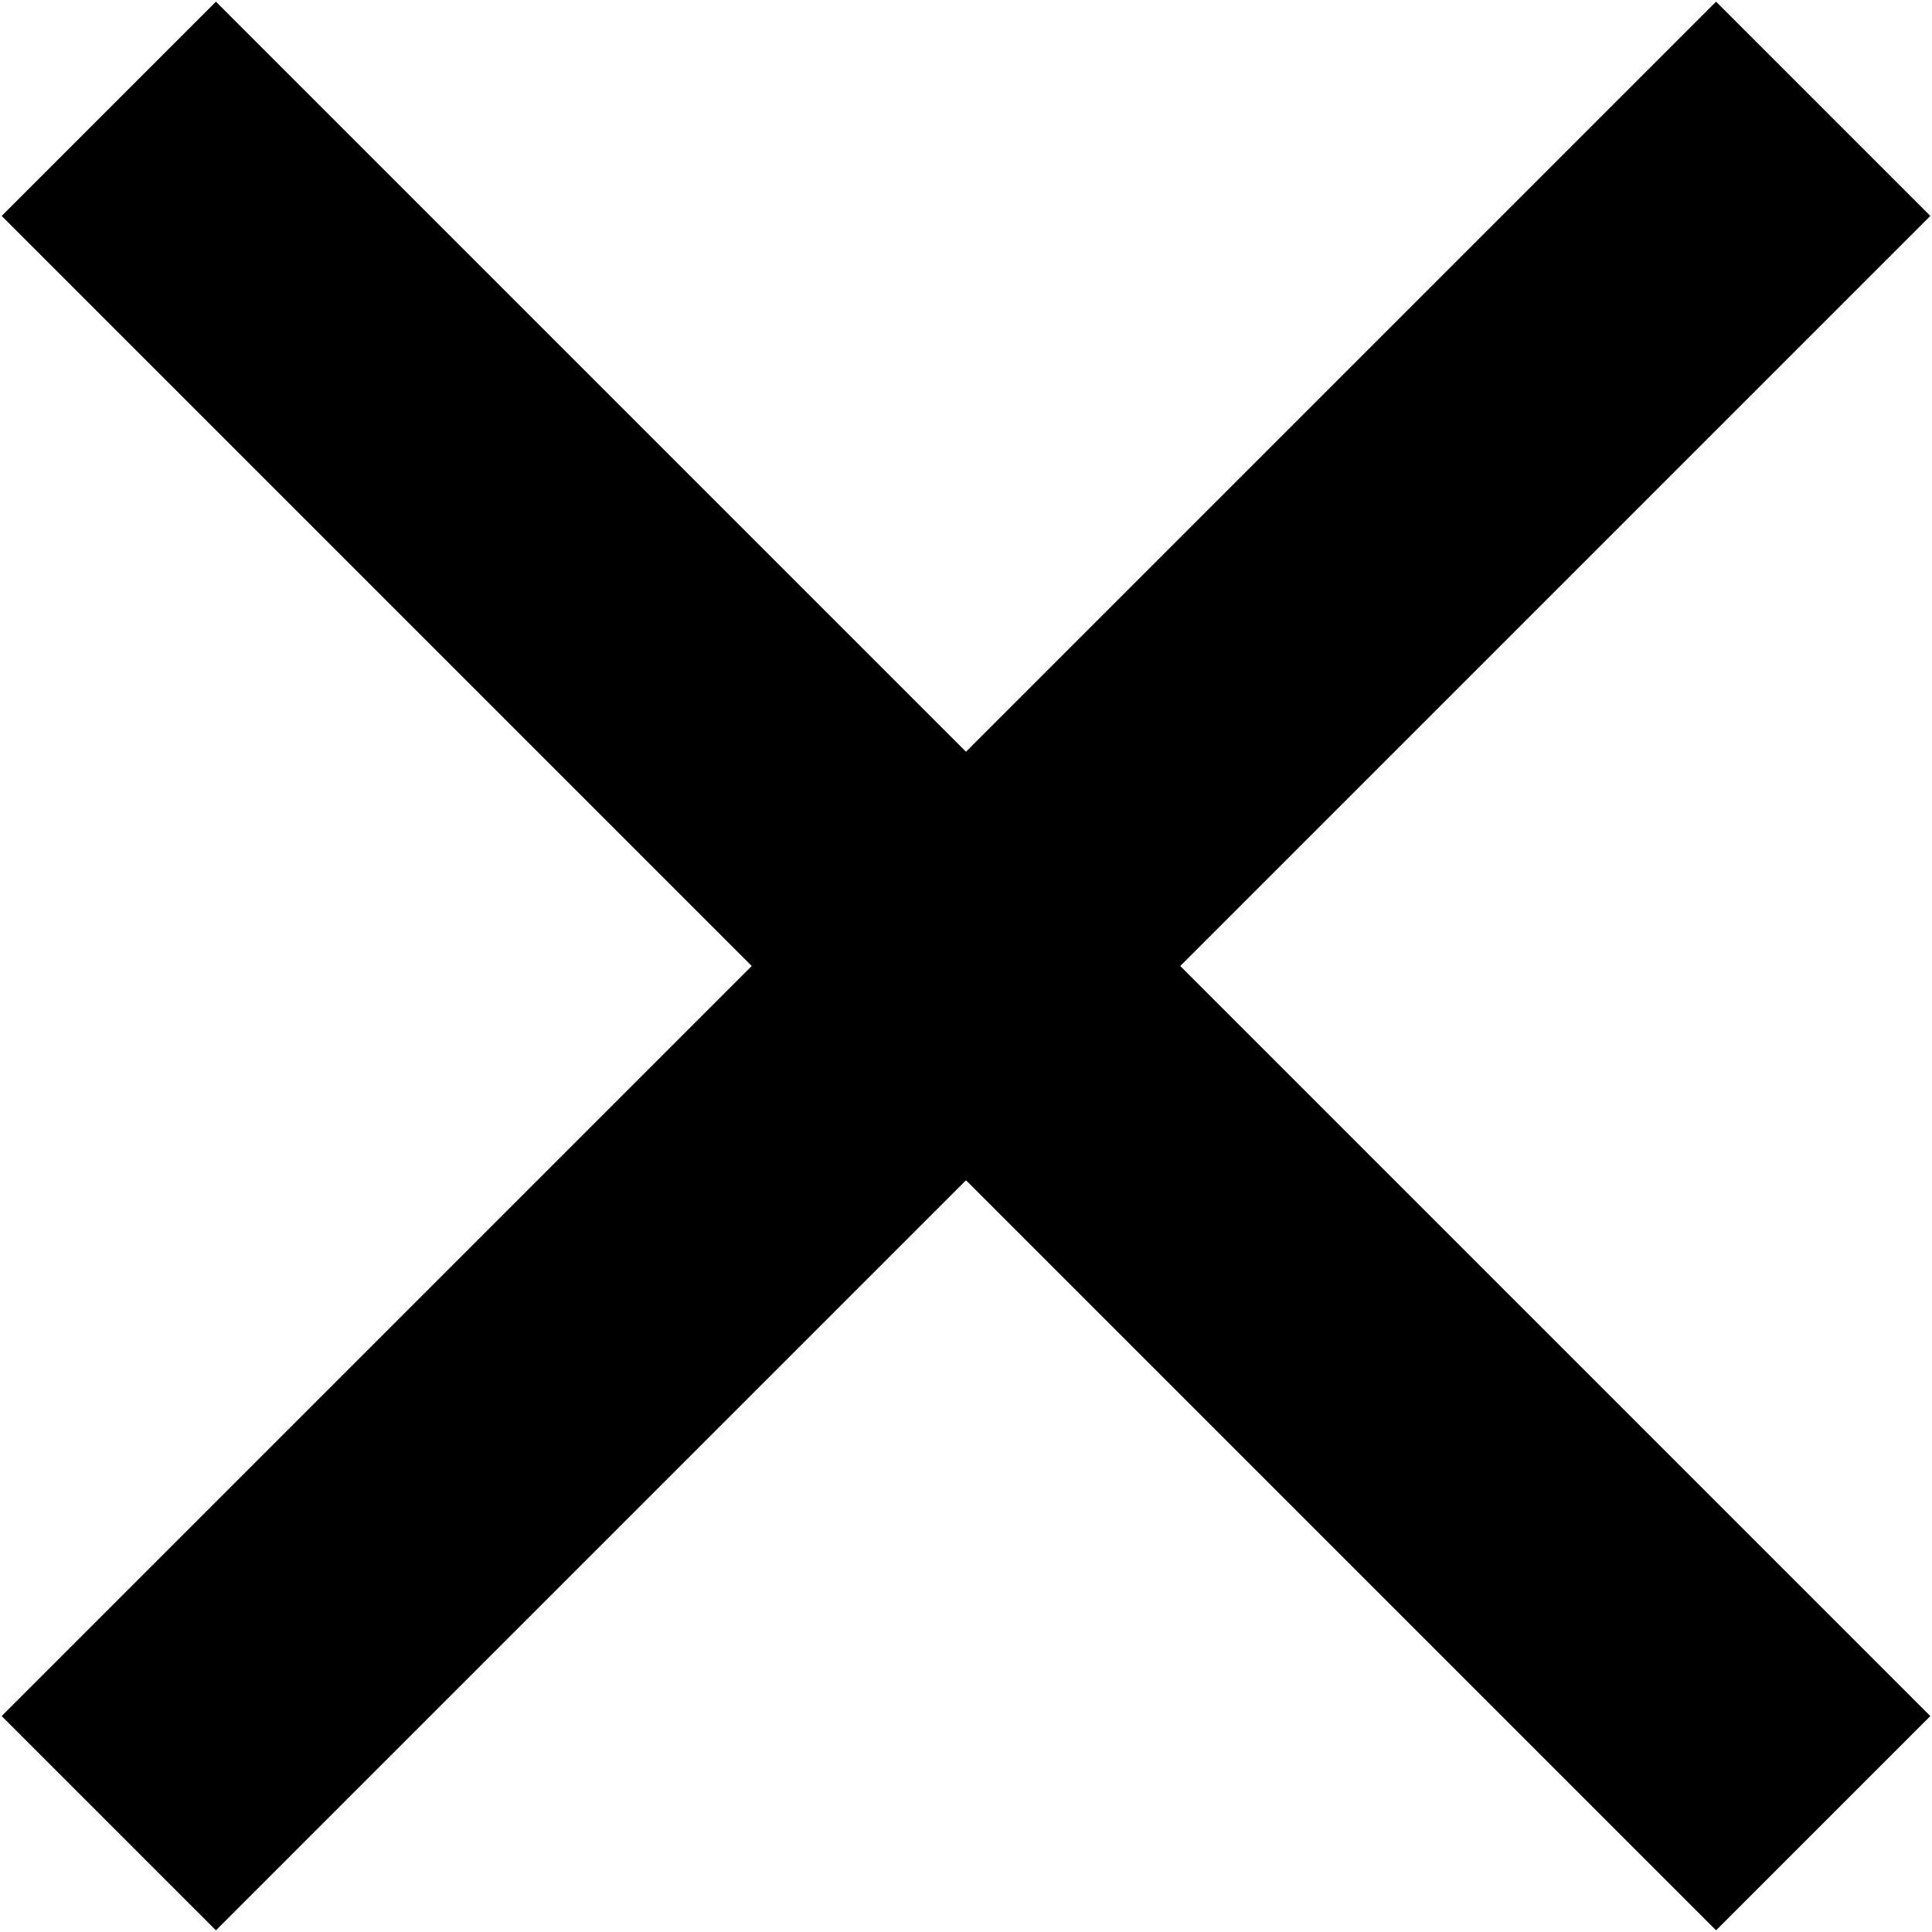 <svg xmlns="http://www.w3.org/2000/svg" width="12.75" height="12.75" viewBox="0 0 12.75 12.75">
  <defs>
    <style>
      .cls-1 {
        fill-rule: evenodd;
      }
    </style>
  </defs>
  <path id="remove.svg" class="cls-1" d="M310.364,443.05l-4.95,4.95,4.95,4.95-1.414,1.414-4.95-4.95-4.95,4.95-1.414-1.414,4.95-4.95-4.95-4.95,1.414-1.414,4.95,4.95,4.95-4.95Z" transform="translate(-297.625 -441.625)"/>
</svg>
